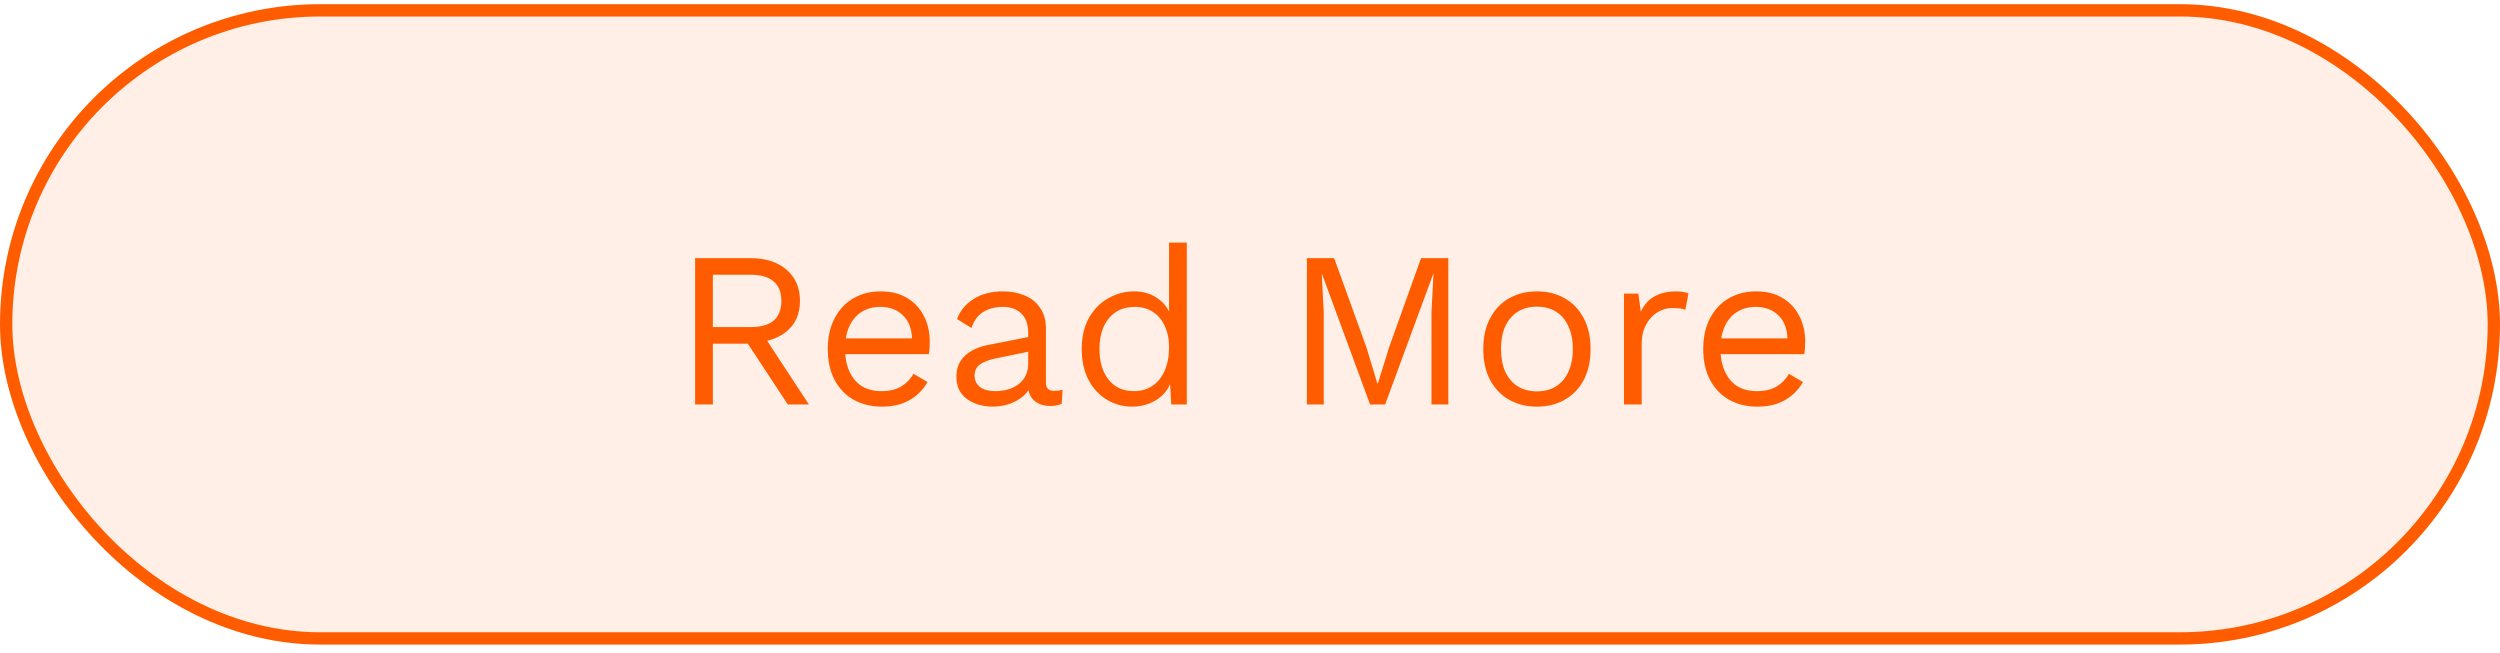 <svg xmlns="http://www.w3.org/2000/svg" width="203" height="53" viewBox="0 0 203 53" fill="none"><rect x="0.5" y="0.84" width="202" height="51" rx="25.5" fill="#FF5C00" fill-opacity="0.1"></rect><rect x="0.5" y="0.84" width="202" height="51" rx="25.5" stroke="#FF5C00"></rect><path d="M60.944 20.96C62.156 20.96 63.128 21.272 63.86 21.896C64.592 22.52 64.958 23.366 64.958 24.434C64.958 25.502 64.586 26.336 63.842 26.936C63.11 27.524 62.138 27.818 60.926 27.818L60.8 27.908H57.884V32.84H56.444V20.96H60.944ZM60.926 26.558C61.778 26.558 62.408 26.384 62.816 26.036C63.236 25.676 63.446 25.142 63.446 24.434C63.446 23.726 63.236 23.198 62.816 22.85C62.408 22.49 61.778 22.31 60.926 22.31H57.884V26.558H60.926ZM61.754 26.846L65.678 32.84H63.968L60.548 27.638L61.754 26.846ZM71.608 33.02C70.756 33.02 69.994 32.834 69.322 32.462C68.662 32.09 68.146 31.556 67.774 30.86C67.402 30.152 67.216 29.312 67.216 28.34C67.216 27.368 67.402 26.534 67.774 25.838C68.146 25.13 68.656 24.59 69.304 24.218C69.952 23.846 70.69 23.66 71.518 23.66C72.358 23.66 73.072 23.84 73.66 24.2C74.26 24.56 74.716 25.052 75.028 25.676C75.34 26.288 75.496 26.978 75.496 27.746C75.496 27.95 75.49 28.136 75.478 28.304C75.466 28.472 75.448 28.622 75.424 28.754H68.152V27.476H74.794L74.056 27.62C74.056 26.756 73.816 26.09 73.336 25.622C72.868 25.154 72.25 24.92 71.482 24.92C70.894 24.92 70.384 25.058 69.952 25.334C69.532 25.598 69.202 25.988 68.962 26.504C68.734 27.008 68.62 27.62 68.62 28.34C68.62 29.048 68.74 29.66 68.98 30.176C69.22 30.692 69.556 31.088 69.988 31.364C70.432 31.628 70.96 31.76 71.572 31.76C72.232 31.76 72.766 31.634 73.174 31.382C73.594 31.13 73.93 30.788 74.182 30.356L75.316 31.022C75.088 31.43 74.794 31.784 74.434 32.084C74.086 32.384 73.672 32.618 73.192 32.786C72.724 32.942 72.196 33.02 71.608 33.02ZM83.49 27.026C83.49 26.354 83.311 25.838 82.951 25.478C82.591 25.106 82.081 24.92 81.421 24.92C80.796 24.92 80.269 25.058 79.837 25.334C79.404 25.598 79.087 26.03 78.882 26.63L77.713 25.91C77.953 25.238 78.397 24.698 79.044 24.29C79.692 23.87 80.496 23.66 81.457 23.66C82.105 23.66 82.692 23.774 83.221 24.002C83.749 24.218 84.162 24.554 84.463 25.01C84.775 25.454 84.93 26.03 84.93 26.738V31.094C84.93 31.526 85.159 31.742 85.615 31.742C85.843 31.742 86.064 31.712 86.281 31.652L86.209 32.786C85.969 32.906 85.656 32.966 85.272 32.966C84.924 32.966 84.612 32.9 84.337 32.768C84.061 32.636 83.844 32.438 83.689 32.174C83.532 31.898 83.454 31.556 83.454 31.148V30.968L83.814 31.022C83.671 31.49 83.424 31.874 83.076 32.174C82.728 32.462 82.338 32.678 81.906 32.822C81.475 32.954 81.049 33.02 80.629 33.02C80.1 33.02 79.609 32.93 79.153 32.75C78.697 32.57 78.331 32.3 78.055 31.94C77.79 31.568 77.659 31.112 77.659 30.572C77.659 29.9 77.88 29.348 78.325 28.916C78.781 28.472 79.41 28.172 80.215 28.016L83.778 27.314V28.502L80.88 29.096C80.293 29.216 79.855 29.384 79.567 29.6C79.278 29.816 79.135 30.116 79.135 30.5C79.135 30.872 79.278 31.178 79.567 31.418C79.867 31.646 80.287 31.76 80.826 31.76C81.174 31.76 81.504 31.718 81.817 31.634C82.141 31.538 82.428 31.4 82.68 31.22C82.933 31.028 83.13 30.794 83.275 30.518C83.418 30.23 83.49 29.894 83.49 29.51V27.026ZM91.94 33.02C91.196 33.02 90.512 32.834 89.888 32.462C89.264 32.09 88.766 31.556 88.394 30.86C88.022 30.152 87.836 29.312 87.836 28.34C87.836 27.344 88.034 26.498 88.43 25.802C88.826 25.106 89.348 24.578 89.996 24.218C90.644 23.846 91.34 23.66 92.084 23.66C92.828 23.66 93.47 23.852 94.01 24.236C94.562 24.62 94.928 25.13 95.108 25.766L94.928 25.892V19.7H96.368V32.84H95.108L94.982 30.662L95.18 30.554C95.096 31.082 94.892 31.532 94.568 31.904C94.256 32.264 93.866 32.54 93.398 32.732C92.942 32.924 92.456 33.02 91.94 33.02ZM92.084 31.76C92.66 31.76 93.158 31.616 93.578 31.328C94.01 31.04 94.34 30.632 94.568 30.104C94.808 29.564 94.928 28.934 94.928 28.214C94.928 27.53 94.808 26.942 94.568 26.45C94.34 25.958 94.016 25.58 93.596 25.316C93.188 25.052 92.708 24.92 92.156 24.92C91.244 24.92 90.536 25.232 90.032 25.856C89.528 26.48 89.276 27.308 89.276 28.34C89.276 29.372 89.522 30.2 90.014 30.824C90.506 31.448 91.196 31.76 92.084 31.76ZM117.604 20.96V32.84H116.236V25.37L116.398 22.238H116.38L112.474 32.84H111.25L107.344 22.238H107.326L107.488 25.37V32.84H106.12V20.96H108.334L110.944 28.178L111.844 31.148H111.88L112.798 28.196L115.39 20.96H117.604ZM124.798 23.66C125.65 23.66 126.4 23.846 127.048 24.218C127.708 24.59 128.224 25.13 128.596 25.838C128.968 26.534 129.154 27.368 129.154 28.34C129.154 29.312 128.968 30.152 128.596 30.86C128.224 31.556 127.708 32.09 127.048 32.462C126.4 32.834 125.65 33.02 124.798 33.02C123.958 33.02 123.208 32.834 122.548 32.462C121.888 32.09 121.372 31.556 121 30.86C120.628 30.152 120.442 29.312 120.442 28.34C120.442 27.368 120.628 26.534 121 25.838C121.372 25.13 121.888 24.59 122.548 24.218C123.208 23.846 123.958 23.66 124.798 23.66ZM124.798 24.902C124.186 24.902 123.664 25.04 123.232 25.316C122.8 25.592 122.464 25.988 122.224 26.504C121.996 27.008 121.882 27.62 121.882 28.34C121.882 29.048 121.996 29.66 122.224 30.176C122.464 30.692 122.8 31.088 123.232 31.364C123.664 31.64 124.186 31.778 124.798 31.778C125.41 31.778 125.932 31.64 126.364 31.364C126.796 31.088 127.126 30.692 127.354 30.176C127.594 29.66 127.714 29.048 127.714 28.34C127.714 27.62 127.594 27.008 127.354 26.504C127.126 25.988 126.796 25.592 126.364 25.316C125.932 25.04 125.41 24.902 124.798 24.902ZM131.865 32.84V23.84H133.035L133.233 25.316C133.485 24.764 133.851 24.35 134.331 24.074C134.823 23.798 135.417 23.66 136.113 23.66C136.269 23.66 136.437 23.672 136.617 23.696C136.809 23.72 136.971 23.768 137.103 23.84L136.851 25.154C136.719 25.106 136.575 25.07 136.419 25.046C136.263 25.022 136.041 25.01 135.753 25.01C135.381 25.01 135.003 25.118 134.619 25.334C134.247 25.55 133.935 25.88 133.683 26.324C133.431 26.756 133.305 27.308 133.305 27.98V32.84H131.865ZM142.694 33.02C141.842 33.02 141.08 32.834 140.408 32.462C139.748 32.09 139.232 31.556 138.86 30.86C138.488 30.152 138.302 29.312 138.302 28.34C138.302 27.368 138.488 26.534 138.86 25.838C139.232 25.13 139.742 24.59 140.39 24.218C141.038 23.846 141.776 23.66 142.604 23.66C143.444 23.66 144.158 23.84 144.746 24.2C145.346 24.56 145.802 25.052 146.114 25.676C146.426 26.288 146.582 26.978 146.582 27.746C146.582 27.95 146.576 28.136 146.564 28.304C146.552 28.472 146.534 28.622 146.51 28.754H139.238V27.476H145.88L145.142 27.62C145.142 26.756 144.902 26.09 144.422 25.622C143.954 25.154 143.336 24.92 142.568 24.92C141.98 24.92 141.47 25.058 141.038 25.334C140.618 25.598 140.288 25.988 140.048 26.504C139.82 27.008 139.706 27.62 139.706 28.34C139.706 29.048 139.826 29.66 140.066 30.176C140.306 30.692 140.642 31.088 141.074 31.364C141.518 31.628 142.046 31.76 142.658 31.76C143.318 31.76 143.852 31.634 144.26 31.382C144.68 31.13 145.016 30.788 145.268 30.356L146.402 31.022C146.174 31.43 145.88 31.784 145.52 32.084C145.172 32.384 144.758 32.618 144.278 32.786C143.81 32.942 143.282 33.02 142.694 33.02Z" fill="#FF5C00"></path></svg>